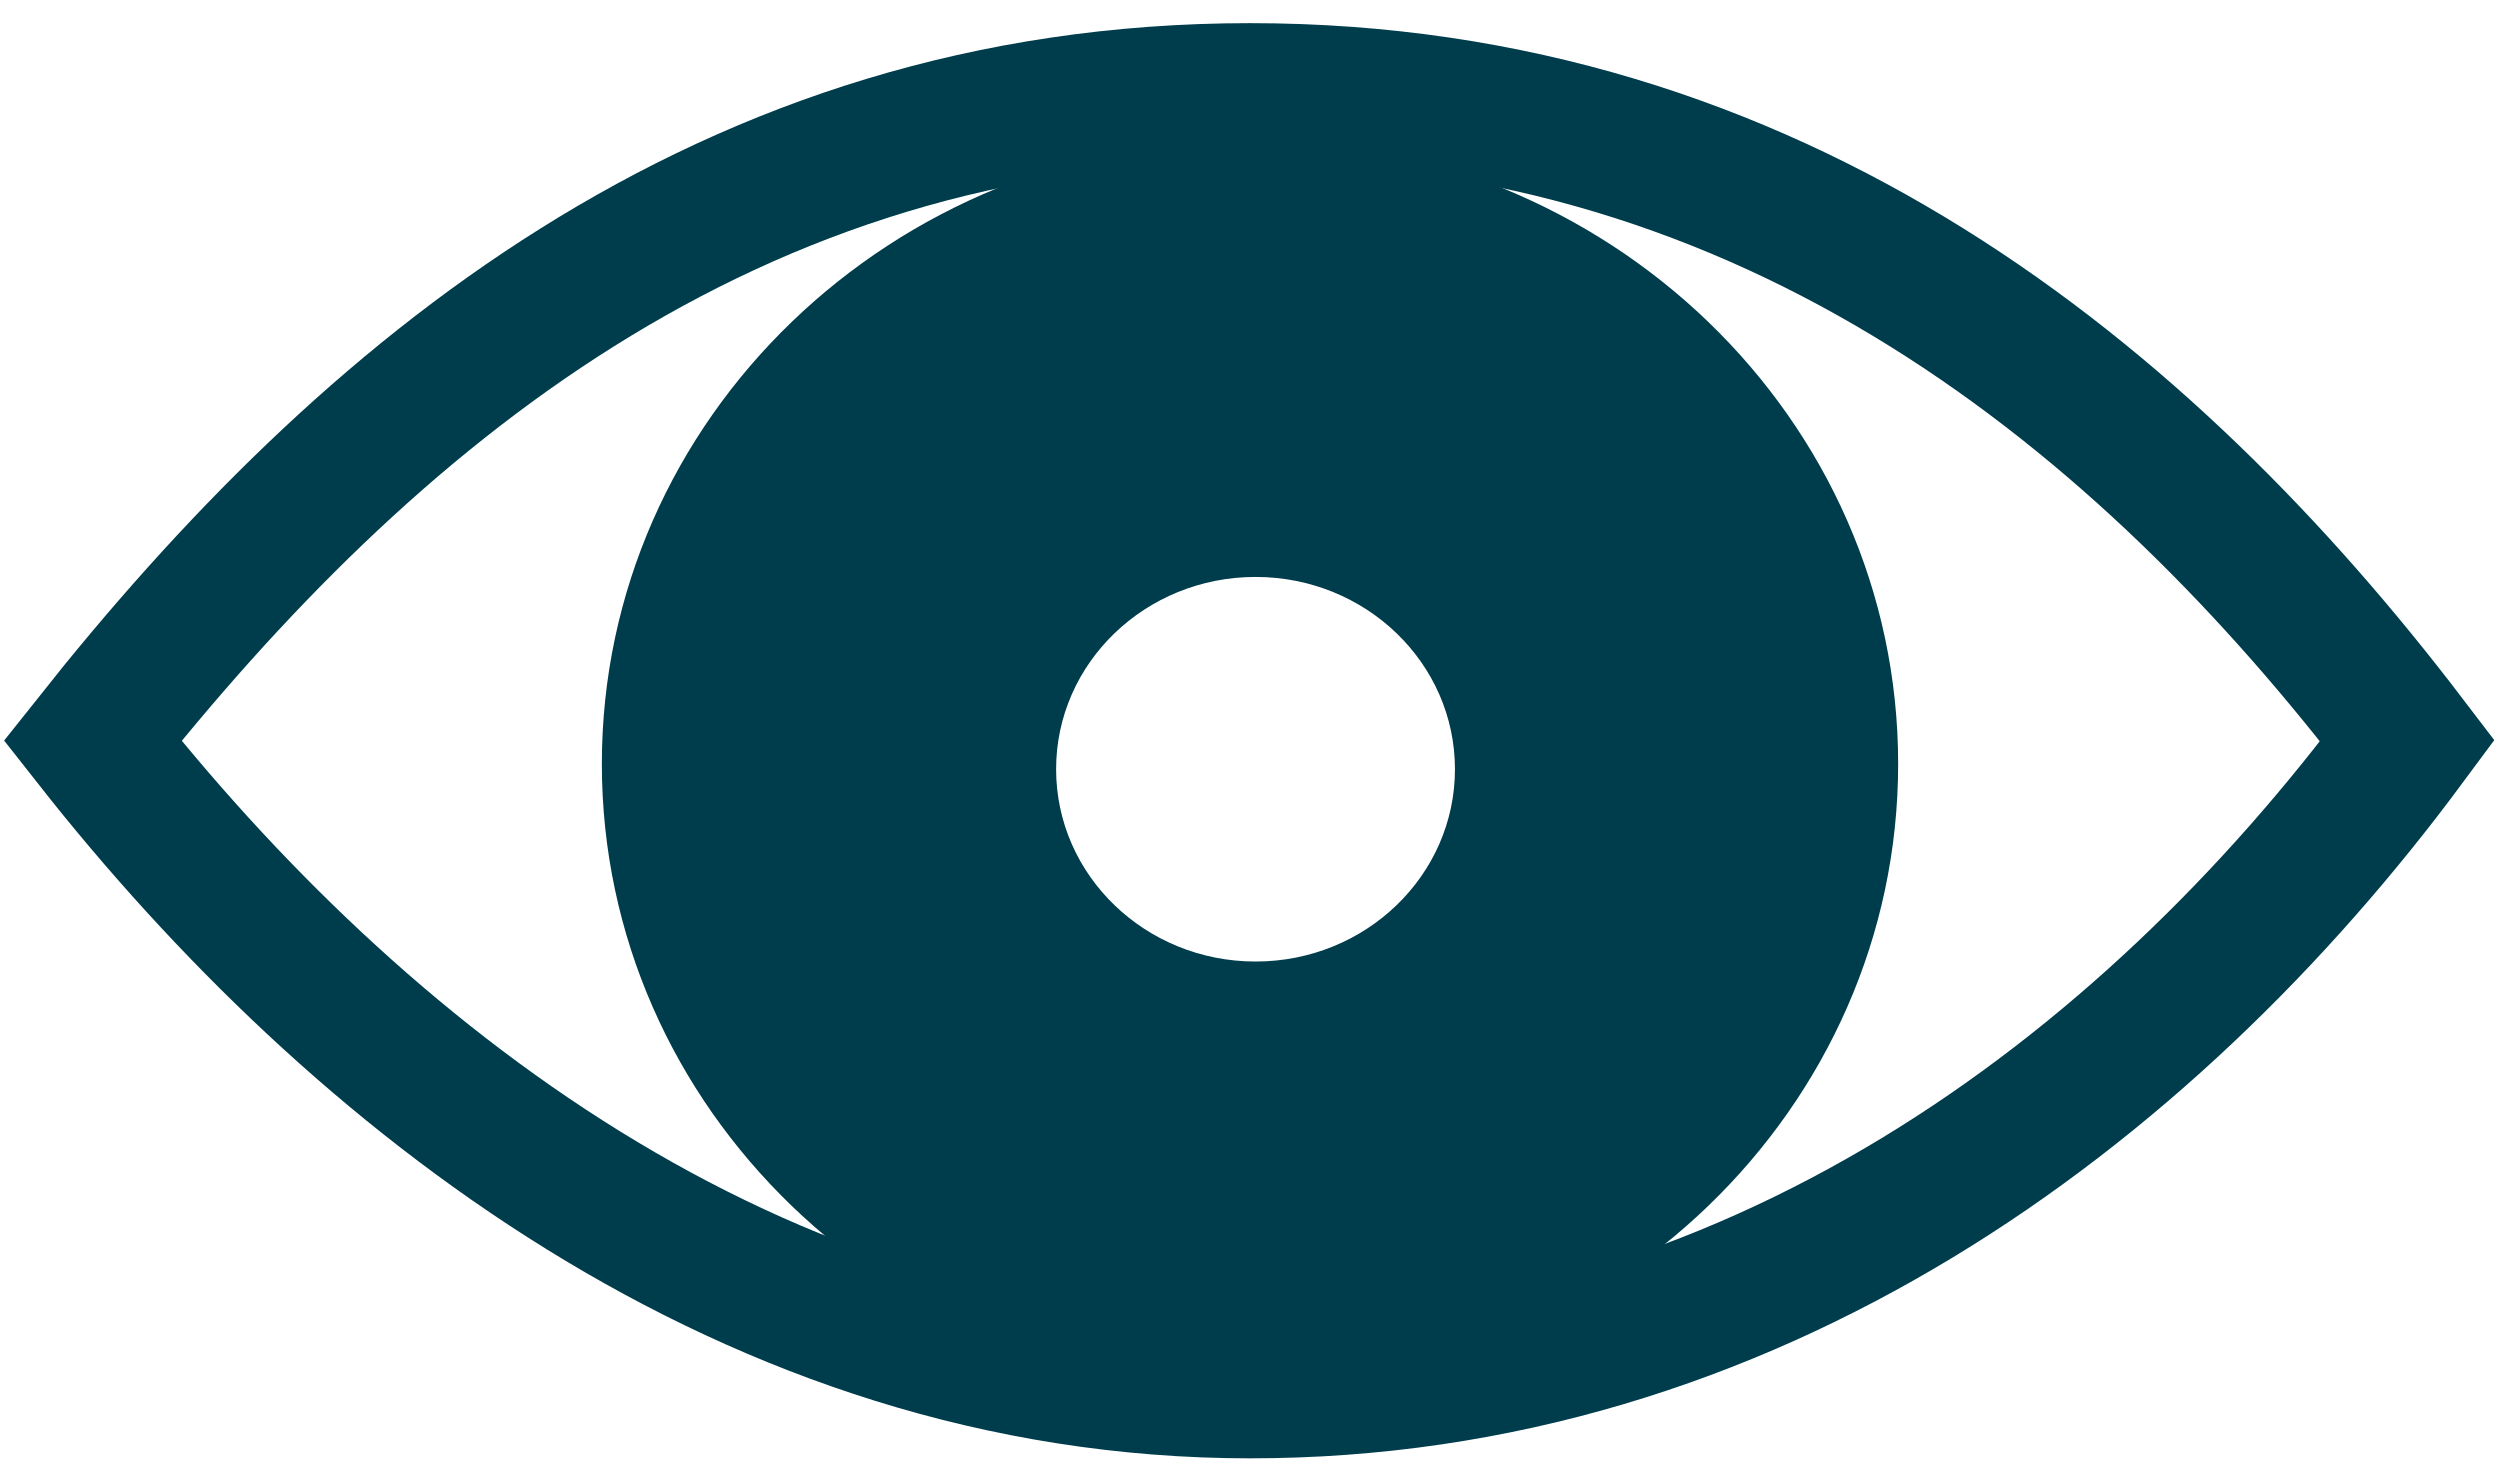 <?xml version="1.0" encoding="UTF-8"?>
<svg width="54px" height="32px" viewBox="0 0 54 32" version="1.1" xmlns="http://www.w3.org/2000/svg" xmlns:xlink="http://www.w3.org/1999/xlink">
    <!-- Generator: Sketch 52.2 (67145) - http://www.bohemiancoding.com/sketch -->
    <title>Group</title>
    <desc>Created with Sketch.</desc>
    <g id="Symbols" stroke="none" stroke-width="1" fill="none" fill-rule="evenodd">
        <g id="Icon_eye" transform="translate(-1, 0)" fill-rule="nonzero">
            <g id="Group" transform="translate(3, 2)">
                <path d="M25,28 C35.752,28 44.318,21.677 50,14 C44.318,6.548 36.317,0 25,0 C13.683,0 5.909,6.548 0,14 C5.682,21.226 14.248,28 25,28 Z" id="Oval" stroke="#003D4C" stroke-width="3"></path>
                <path d="M25,28 C17.268,28 11,21.956 11,14.5 C11,7.044 17.268,1 25,1 C32.732,1 39,7.044 39,14.5 C39,21.956 32.732,28 25,28 Z M25.12,18.769 C27.499,18.769 29.427,16.909 29.427,14.615 C29.427,12.321 27.499,10.462 25.12,10.462 C22.741,10.462 20.812,12.321 20.812,14.615 C20.812,16.909 22.741,18.769 25.12,18.769 Z" id="Combined-Shape" fill="#003D4C"></path>
            </g>
        </g>
    </g>
</svg>